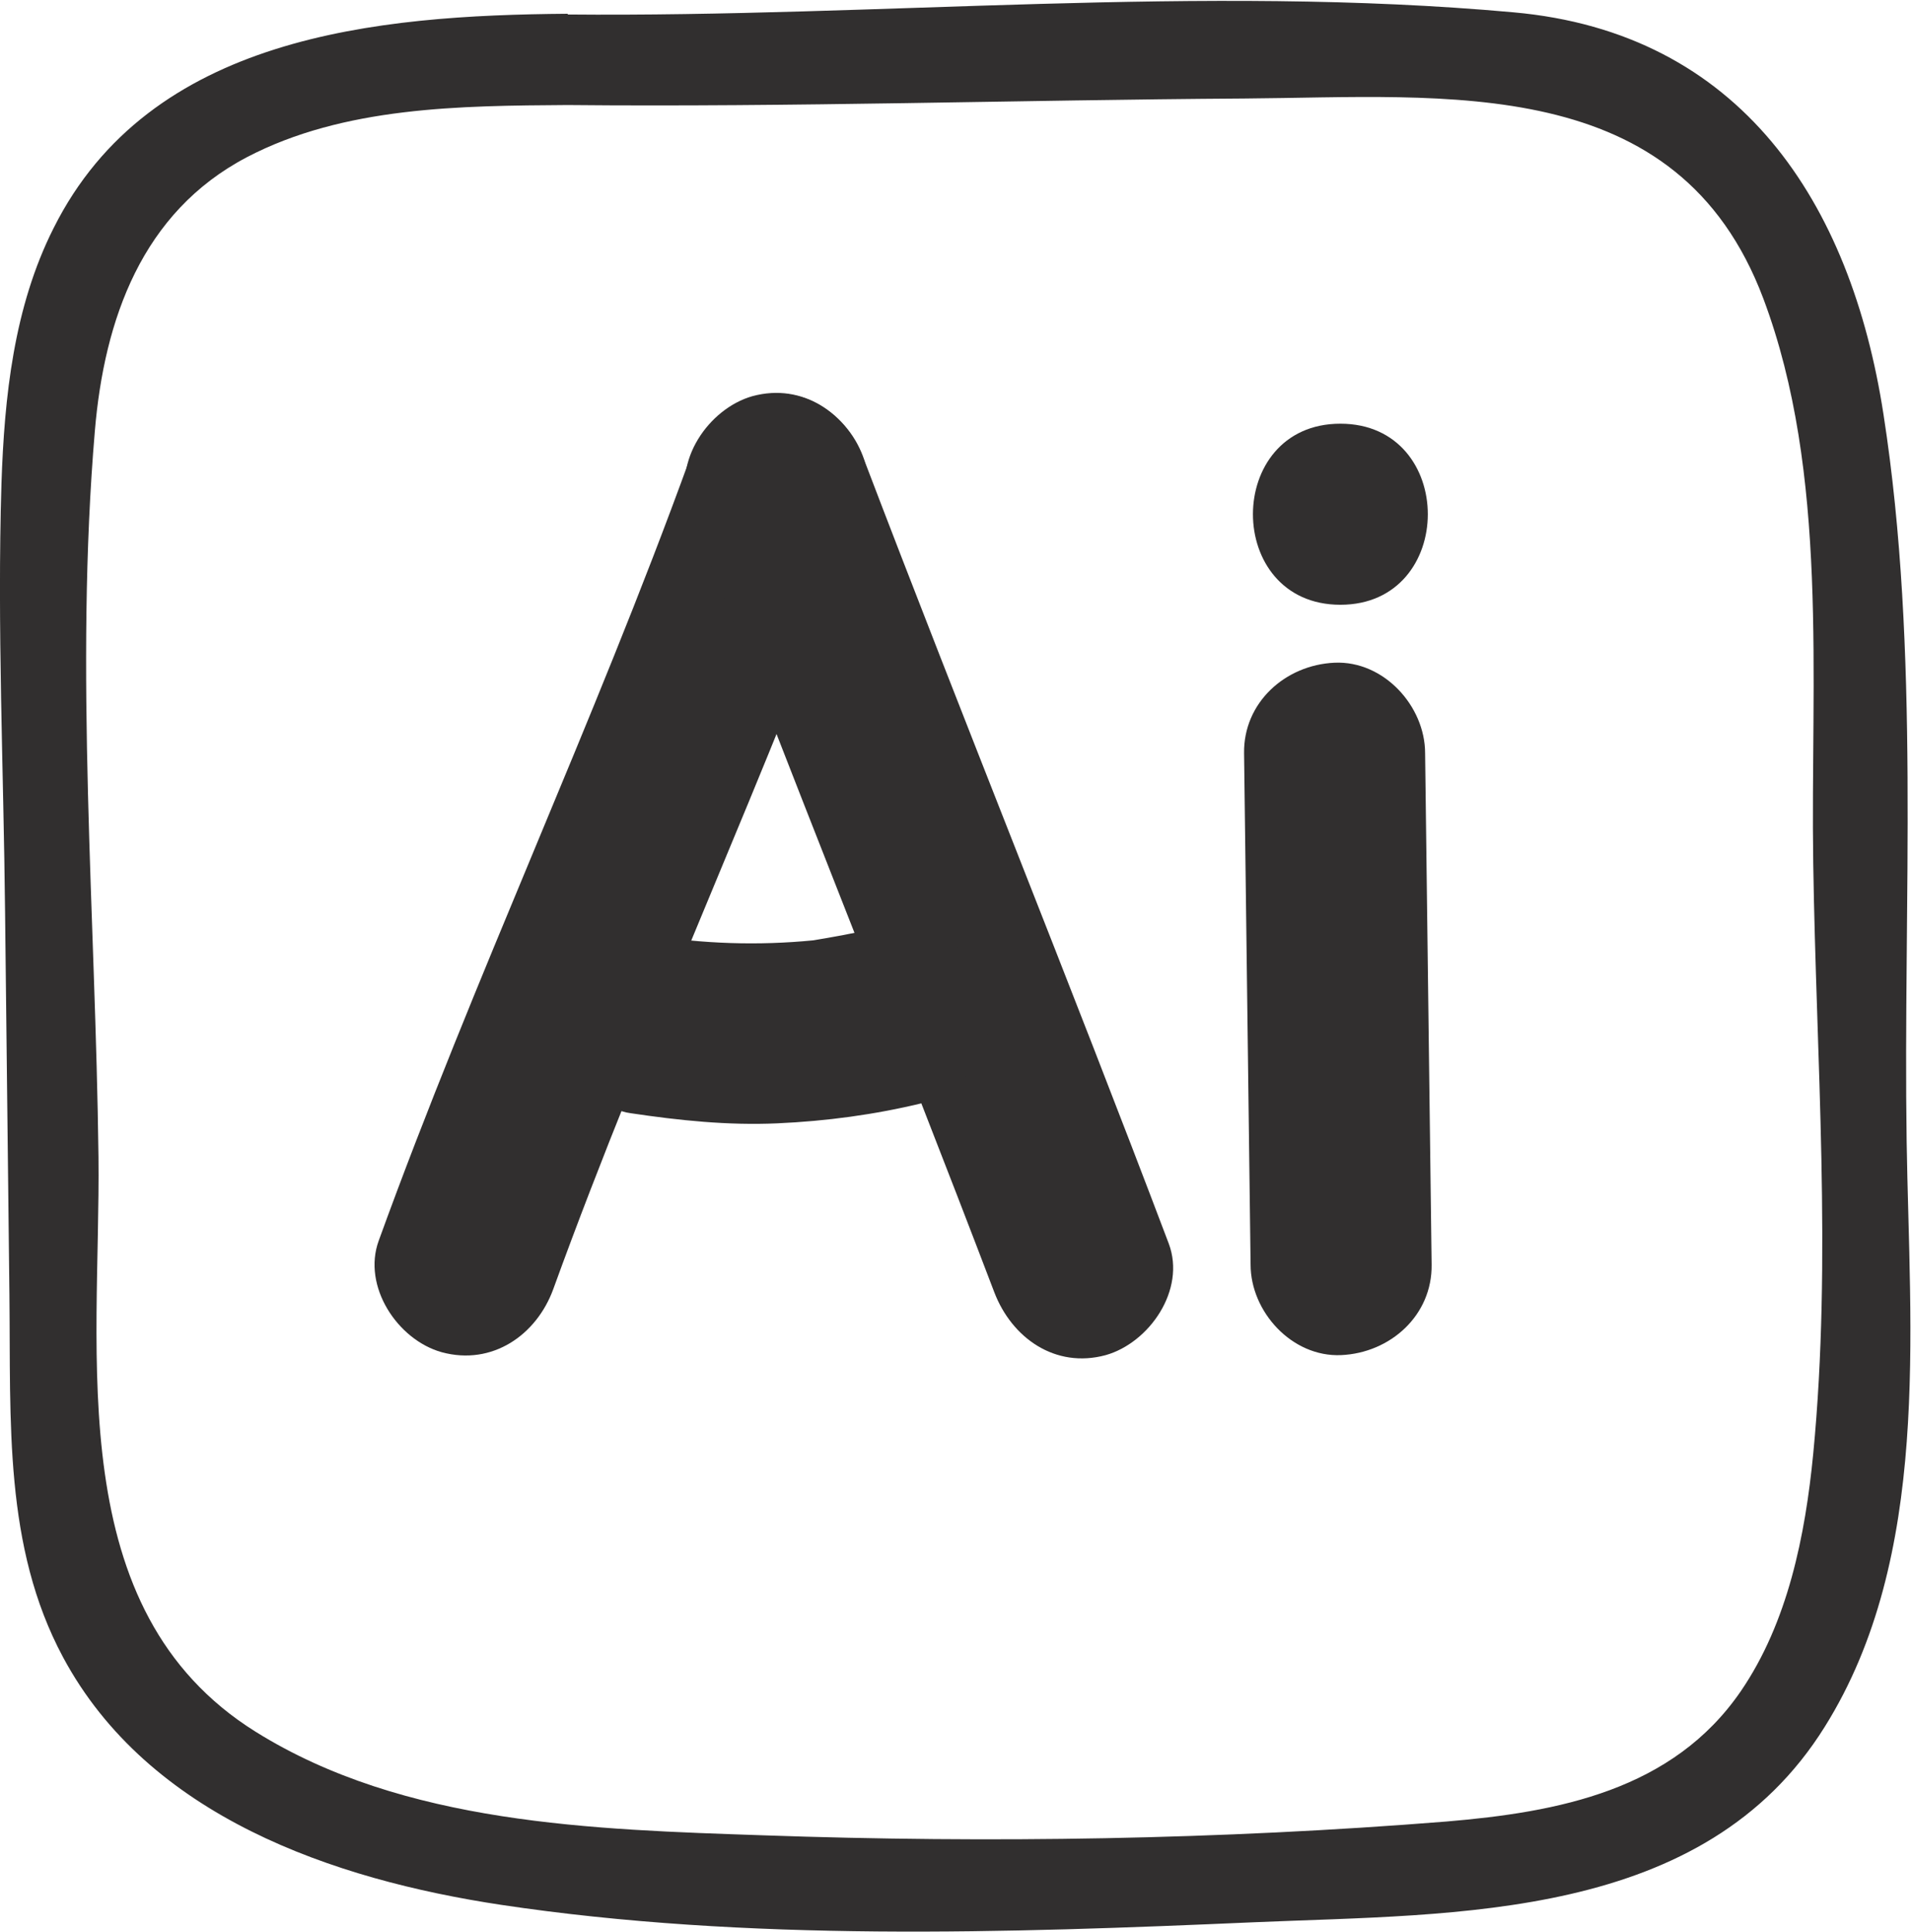<?xml version="1.0" encoding="UTF-8"?>
<svg id="Layer_2" data-name="Layer 2" xmlns="http://www.w3.org/2000/svg" viewBox="0 0 26.39 26.67">
  <defs>
    <style>
      .cls-1 {
        fill: #312f2f;
      }
    </style>
  </defs>
  <g id="Ai">
    <g>
      <path class="cls-1" d="M7.84.19c-2.64.02-5.77.3-7.1,2.96C.19,4.24.06,5.48.02,6.68c-.06,1.97.03,3.95.05,5.91.02,1.76.04,3.52.06,5.28s-.08,3.48.74,5.01c1.18,2.2,3.73,3.07,6.05,3.42,3.4.51,6.98.39,10.41.24,2.81-.12,6.2-.02,7.87-2.7,1.47-2.35,1.17-5.45,1.13-8.08-.05-3.31.19-6.76-.32-10.04-.45-2.92-1.97-5.27-5.11-5.55-4.31-.39-8.75.07-13.07.03-.8,0-.81,1.24,0,1.25,3.12.03,6.23-.07,9.35-.09,2.81-.02,5.99-.37,7.17,2.76.91,2.42.65,5.26.69,7.8.04,2.69.26,5.46,0,8.15-.11,1.13-.35,2.33-1,3.28-.94,1.37-2.52,1.67-4.07,1.8-3.13.25-6.29.3-9.43.19-2.34-.08-4.96-.15-7.01-1.43-2.69-1.68-2.14-5.19-2.17-7.94-.04-3.31-.33-6.72-.05-10.02.13-1.54.65-3.02,2.1-3.78,1.34-.7,2.95-.71,4.43-.72.8,0,.81-1.26,0-1.25h0Z"/>
      <path class="cls-1" d="M9.52,6.35c-1.32,3.64-2.97,7.14-4.29,10.78-.23.63.26,1.37.87,1.54.7.19,1.31-.24,1.54-.87,1.32-3.64,2.97-7.14,4.29-10.78.23-.63-.26-1.37-.87-1.54-.7-.19-1.31.24-1.54.87h0Z"/>
      <path class="cls-1" d="M9.52,7.01c1.37,3.62,2.83,7.21,4.21,10.83.24.63.84,1.06,1.54.87.6-.17,1.11-.9.87-1.54-1.37-3.62-2.83-7.21-4.21-10.83-.24-.63-.84-1.06-1.54-.87-.6.17-1.11.9-.87,1.54h0Z"/>
      <path class="cls-1" d="M8.71,15.37c.67.1,1.34.17,2.02.14s1.35-.12,2.01-.28,1.08-.91.87-1.54c-.21-.66-.86-1.04-1.54-.87-.29.07-.58.12-.88.17l.33-.04c-.76.1-1.53.1-2.3,0l.33.04c-.06,0-.13-.02-.19-.03-.34-.05-.65-.06-.96.13-.26.15-.51.45-.57.75-.07.32-.06.68.13.96.16.25.43.53.75.57h0Z"/>
      <path class="cls-1" d="M17.18,10.4l.09,7.06c0,.65.57,1.28,1.25,1.25s1.26-.55,1.25-1.25l-.09-7.06c0-.65-.57-1.28-1.25-1.25s-1.26.55-1.25,1.25h0Z"/>
      <path class="cls-1" d="M18.51,8.35c1.61,0,1.61-2.5,0-2.5s-1.61,2.5,0,2.5h0Z"/>
    </g>
  </g>
</svg>